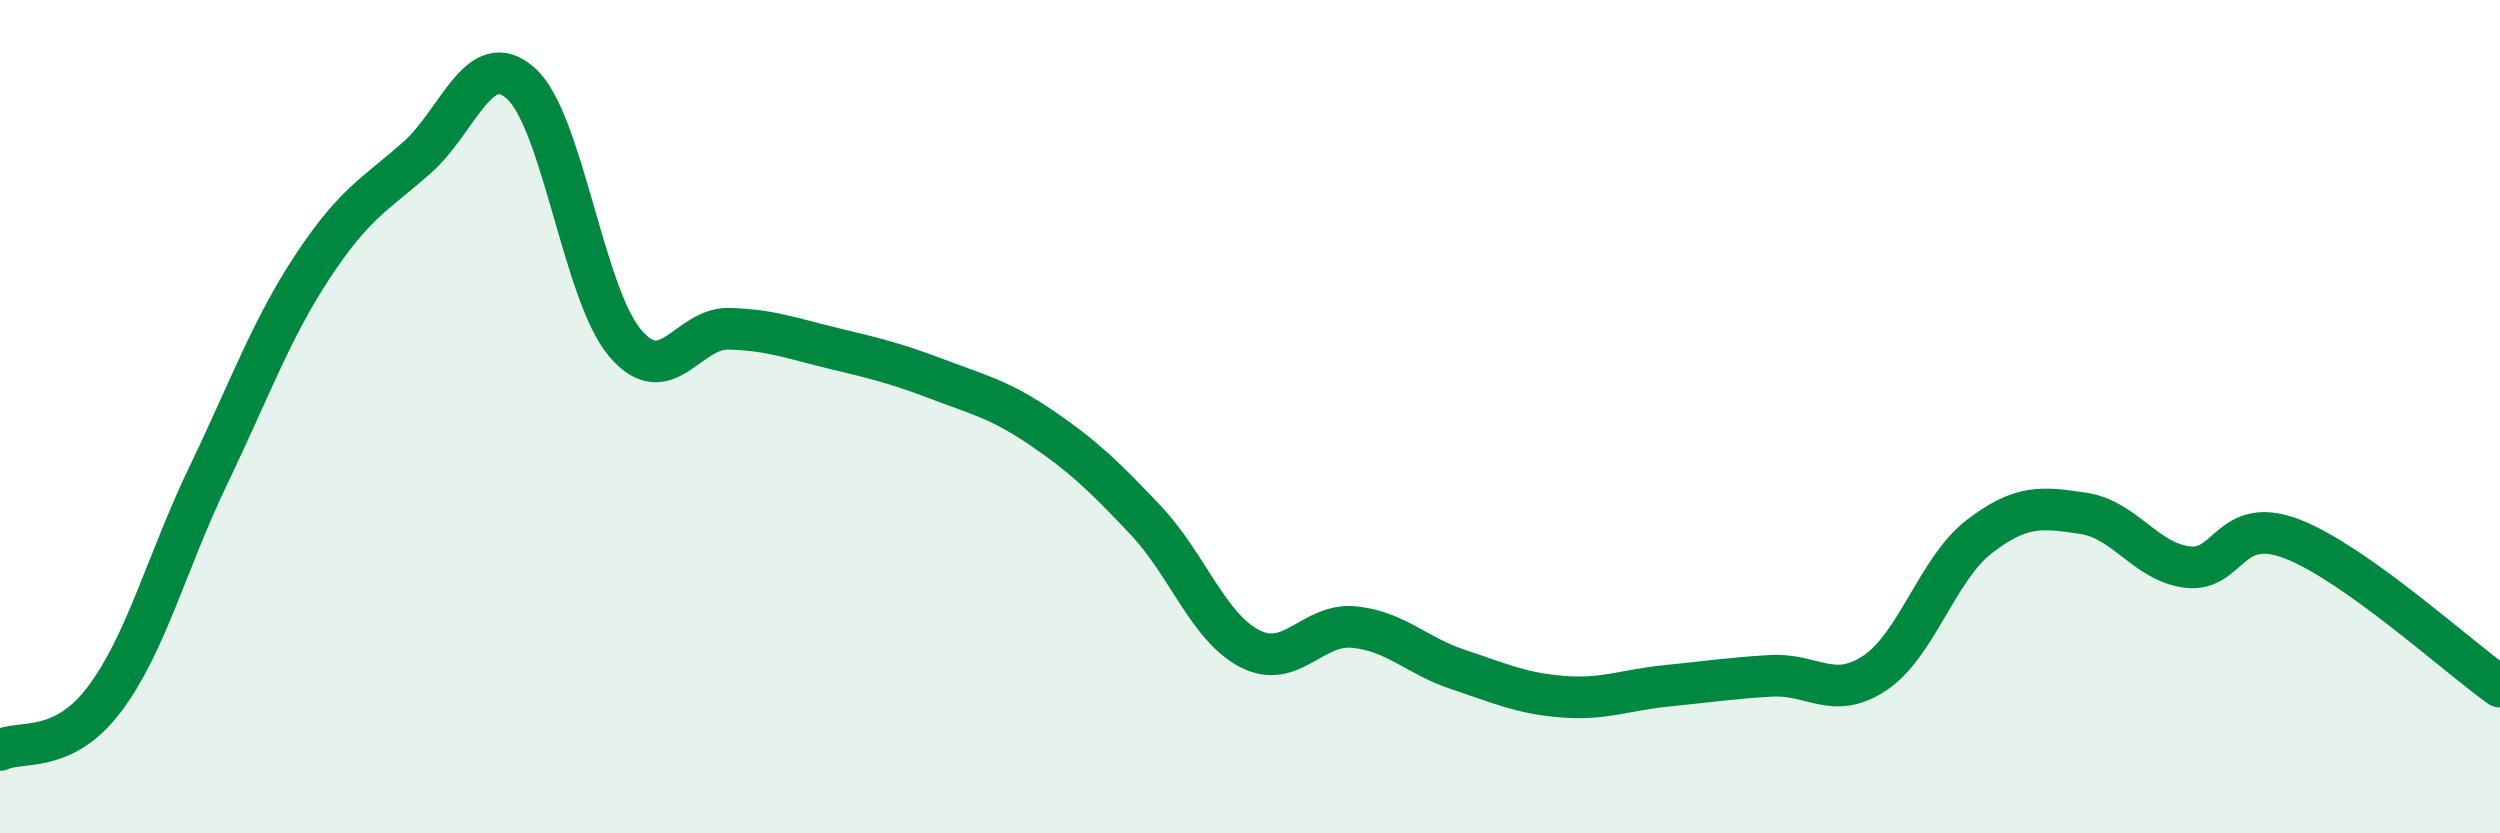 
    <svg width="60" height="20" viewBox="0 0 60 20" xmlns="http://www.w3.org/2000/svg">
      <path
        d="M 0,18 C 0.5,17.76 1.5,18.11 2.5,16.79 C 3.5,15.47 4,13.49 5,11.41 C 6,9.33 6.5,7.92 7.5,6.4 C 8.5,4.88 9,4.67 10,3.79 C 11,2.91 11.5,1.11 12.5,2 C 13.5,2.89 14,7.05 15,8.23 C 16,9.41 16.5,7.86 17.5,7.89 C 18.5,7.92 19,8.12 20,8.36 C 21,8.6 21.5,8.72 22.5,9.1 C 23.5,9.48 24,9.59 25,10.27 C 26,10.95 26.5,11.43 27.5,12.49 C 28.5,13.55 29,15.06 30,15.57 C 31,16.08 31.5,14.95 32.5,15.05 C 33.5,15.15 34,15.74 35,16.07 C 36,16.4 36.5,16.64 37.5,16.72 C 38.5,16.8 39,16.56 40,16.46 C 41,16.36 41.5,16.28 42.5,16.22 C 43.5,16.16 44,16.82 45,16.15 C 46,15.48 46.5,13.65 47.5,12.88 C 48.5,12.11 49,12.17 50,12.32 C 51,12.47 51.5,13.49 52.5,13.61 C 53.5,13.73 53.5,12.36 55,12.93 C 56.5,13.5 59,15.77 60,16.48L60 20L0 20Z"
        fill="#008740"
        opacity="0.1"
        stroke-linecap="round"
        stroke-linejoin="round"
      />
      <path
        d="M 0,18 C 0.5,17.76 1.5,18.11 2.5,16.79 C 3.5,15.47 4,13.49 5,11.41 C 6,9.33 6.5,7.92 7.5,6.4 C 8.5,4.88 9,4.67 10,3.79 C 11,2.91 11.5,1.11 12.5,2 C 13.5,2.89 14,7.05 15,8.23 C 16,9.41 16.5,7.86 17.5,7.89 C 18.5,7.92 19,8.12 20,8.36 C 21,8.6 21.5,8.72 22.5,9.1 C 23.5,9.48 24,9.59 25,10.27 C 26,10.95 26.5,11.43 27.5,12.49 C 28.5,13.55 29,15.06 30,15.57 C 31,16.08 31.5,14.95 32.5,15.05 C 33.5,15.15 34,15.74 35,16.07 C 36,16.4 36.5,16.64 37.5,16.72 C 38.5,16.8 39,16.56 40,16.46 C 41,16.36 41.5,16.28 42.5,16.22 C 43.5,16.16 44,16.82 45,16.15 C 46,15.48 46.5,13.65 47.5,12.88 C 48.5,12.11 49,12.17 50,12.32 C 51,12.47 51.5,13.49 52.5,13.61 C 53.5,13.73 53.5,12.36 55,12.93 C 56.5,13.5 59,15.77 60,16.48"
        stroke="#008740"
        stroke-width="1"
        fill="none"
        stroke-linecap="round"
        stroke-linejoin="round"
      />
    </svg>
  